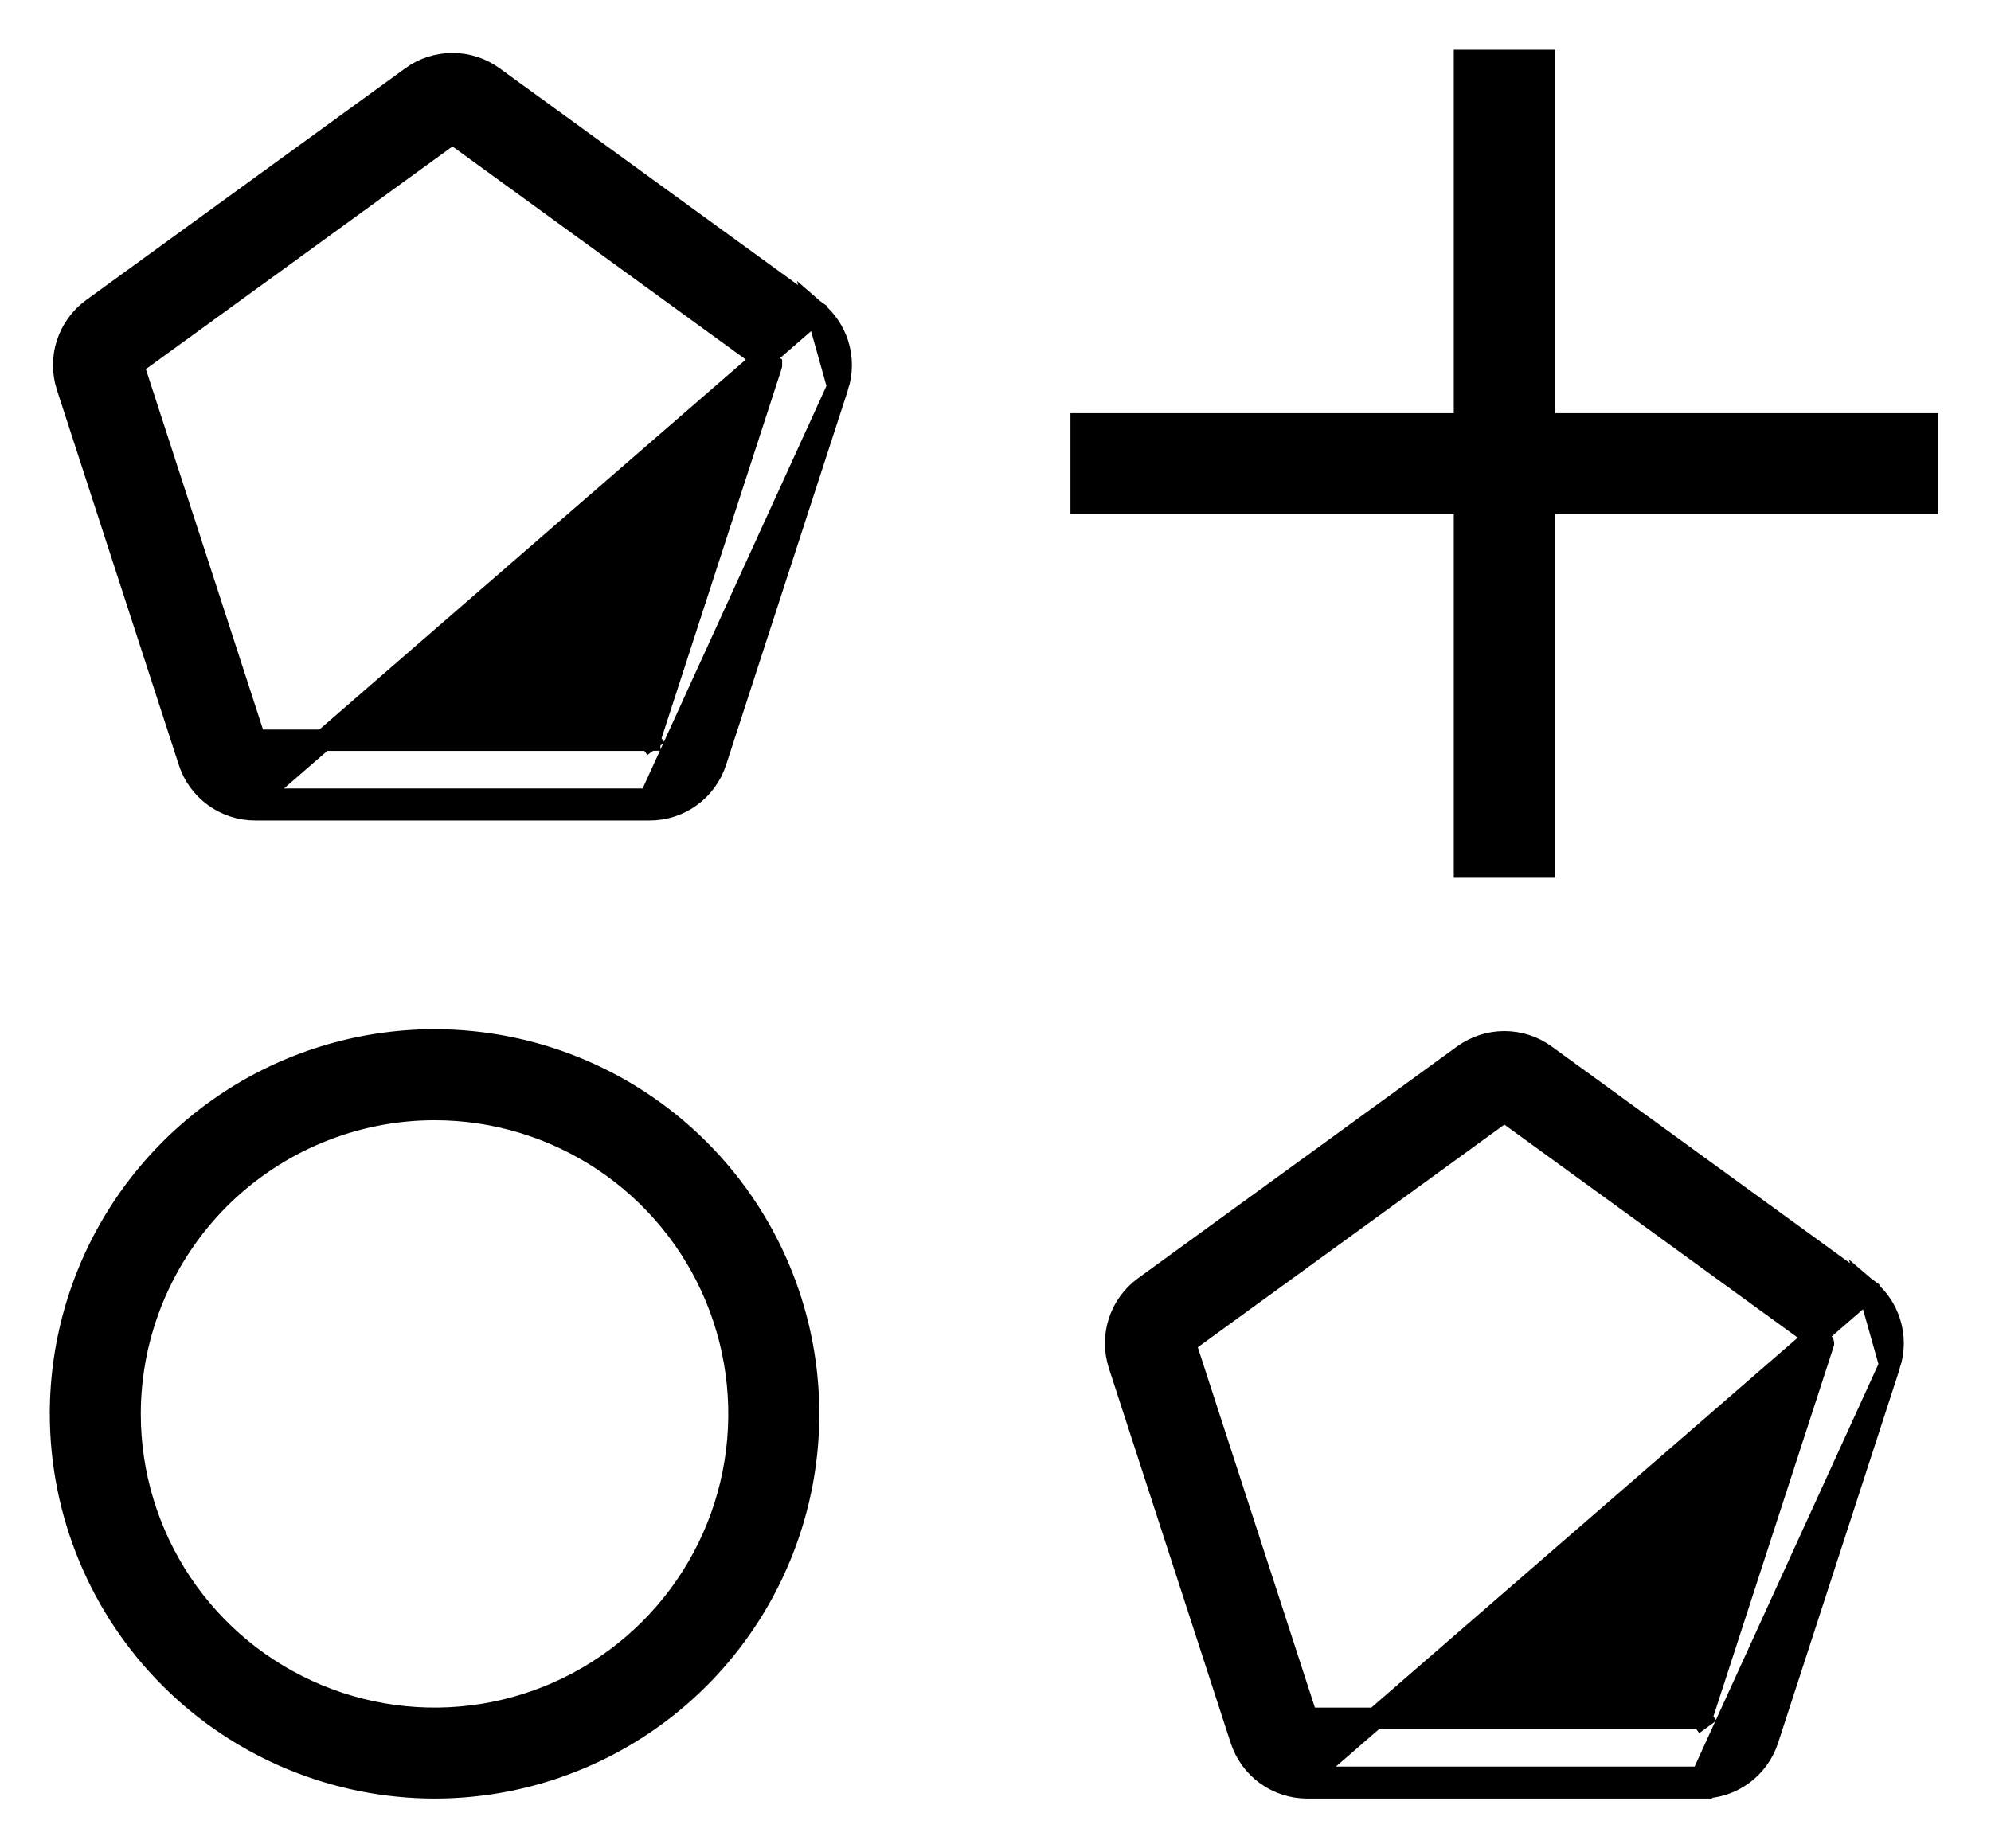 <svg width="28" height="26" viewBox="0 0 28 26" fill="none" xmlns="http://www.w3.org/2000/svg">
<path d="M6.111 25.15H6.111C7.151 25.15 8.169 24.841 9.034 24.263C9.899 23.685 10.573 22.863 10.971 21.902C11.37 20.941 11.474 19.883 11.271 18.862C11.068 17.842 10.567 16.904 9.831 16.169C9.095 15.433 8.158 14.932 7.137 14.729C6.117 14.526 5.059 14.63 4.098 15.028C3.136 15.427 2.315 16.101 1.737 16.966C1.159 17.831 0.85 18.848 0.85 19.889L0.85 19.889C0.852 21.284 1.406 22.621 2.393 23.607C3.379 24.593 4.716 25.148 6.111 25.15ZM6.111 15.608C6.958 15.608 7.785 15.859 8.489 16.329C9.193 16.8 9.742 17.468 10.066 18.25C10.39 19.033 10.475 19.894 10.31 20.724C10.145 21.555 9.737 22.317 9.138 22.916C8.539 23.515 7.777 23.922 6.946 24.088C6.116 24.253 5.255 24.168 4.473 23.844C3.69 23.52 3.022 22.971 2.551 22.267C2.081 21.563 1.83 20.736 1.83 19.889C1.831 18.754 2.283 17.666 3.085 16.863C3.888 16.061 4.976 15.609 6.111 15.608Z" fill="black" stroke="black" stroke-width="0.3"/>
<path d="M26.28 18.149C26.418 18.266 26.52 18.419 26.576 18.592C26.64 18.789 26.64 19.002 26.576 19.199L26.28 18.149ZM26.28 18.149V18.145L26.218 18.1L21.734 14.842C21.567 14.72 21.364 14.654 21.157 14.654C20.949 14.654 20.747 14.72 20.579 14.842C20.579 14.842 20.579 14.842 20.579 14.842L16.095 18.1C16.095 18.1 16.095 18.1 16.095 18.1C15.926 18.222 15.801 18.394 15.737 18.591C15.672 18.789 15.673 19.002 15.737 19.199C15.737 19.199 15.737 19.2 15.737 19.2L17.45 24.471C17.45 24.471 17.45 24.471 17.45 24.471C17.514 24.668 17.639 24.841 17.807 24.963C17.975 25.085 18.177 25.15 18.385 25.15M26.28 18.149L18.385 25M23.927 25.15C24.135 25.15 24.338 25.085 24.506 24.963C24.674 24.841 24.799 24.668 24.863 24.471C24.863 24.471 24.863 24.471 24.863 24.471L26.576 19.2L23.928 25M23.927 25.15L23.928 25M23.927 25.15H23.928V25M23.927 25.15H18.385M23.928 25H18.385M18.385 25.15L18.385 25M18.385 25.15H18.385V25M25.644 18.896L25.644 18.896L23.931 24.168L23.931 24.168C23.931 24.169 23.93 24.169 23.93 24.17L24.018 24.291L23.93 24.17C23.93 24.17 23.929 24.17 23.928 24.17H23.928L18.385 24.17L18.385 24.17C18.384 24.17 18.384 24.17 18.383 24.17C18.383 24.169 18.382 24.169 18.382 24.168L18.382 24.168L16.669 18.896L16.669 18.896C16.669 18.895 16.669 18.895 16.669 18.894L16.526 18.848L16.669 18.894C16.669 18.894 16.669 18.893 16.67 18.893L16.67 18.893L21.155 15.635C21.155 15.635 21.156 15.634 21.157 15.634C21.157 15.634 21.158 15.635 21.158 15.635L25.643 18.893L25.643 18.893C25.643 18.893 25.644 18.894 25.644 18.895C25.644 18.895 25.644 18.896 25.644 18.896Z" fill="black" stroke="black" stroke-width="0.3"/>
<path d="M11.487 4.39C11.624 4.508 11.727 4.661 11.783 4.833C11.847 5.031 11.847 5.243 11.782 5.441L11.487 4.39ZM11.487 4.39V4.386L11.425 4.342L6.941 1.084C6.773 0.961 6.571 0.895 6.363 0.895C6.155 0.895 5.953 0.961 5.785 1.083C5.785 1.084 5.785 1.084 5.785 1.084L1.301 4.341C1.301 4.341 1.301 4.341 1.301 4.341C1.133 4.463 1.008 4.635 0.943 4.833C0.879 5.03 0.879 5.243 0.944 5.441C0.944 5.441 0.944 5.441 0.944 5.441L2.657 10.712C2.657 10.712 2.657 10.712 2.657 10.712C2.72 10.91 2.845 11.082 3.013 11.204C3.182 11.326 3.384 11.392 3.592 11.391M11.487 4.39L3.592 11.241M9.134 11.391C9.342 11.392 9.544 11.326 9.713 11.204C9.881 11.082 10.005 10.91 10.069 10.712C10.069 10.712 10.069 10.712 10.069 10.712L11.782 5.441L9.134 11.241M9.134 11.391L9.134 11.241M9.134 11.391H9.134V11.241M9.134 11.391H3.592M9.134 11.241H3.592M3.592 11.391L3.592 11.241M3.592 11.391H3.592V11.241M10.85 5.138L10.85 5.138L9.138 10.409L9.138 10.41C9.137 10.41 9.137 10.411 9.137 10.411L9.225 10.532L9.137 10.411C9.136 10.411 9.136 10.412 9.135 10.412H9.135L3.592 10.412L3.591 10.412C3.591 10.412 3.59 10.411 3.59 10.411C3.589 10.411 3.589 10.41 3.589 10.41L3.589 10.409L1.876 5.138L1.876 5.137C1.875 5.137 1.875 5.136 1.876 5.136L1.733 5.089L1.876 5.136C1.876 5.135 1.876 5.135 1.877 5.134L1.877 5.134L6.361 1.876C6.362 1.876 6.362 1.876 6.363 1.876C6.364 1.876 6.364 1.876 6.365 1.876L10.849 5.134L10.849 5.135C10.85 5.135 10.85 5.135 10.85 5.136C10.851 5.137 10.851 5.137 10.85 5.138Z" fill="black" stroke="black" stroke-width="0.3"/>
<path d="M15.204 6.935V7.085H15.354H20.595V12.047V12.197H20.745H21.568H21.718V12.047V7.085H26.959H27.109V6.935V6.112V5.962H26.959H21.718V1V0.85H21.568H20.745H20.595V1V5.962H15.354H15.204V6.112V6.935Z" fill="black" stroke="black" stroke-width="0.3"/>
</svg>
